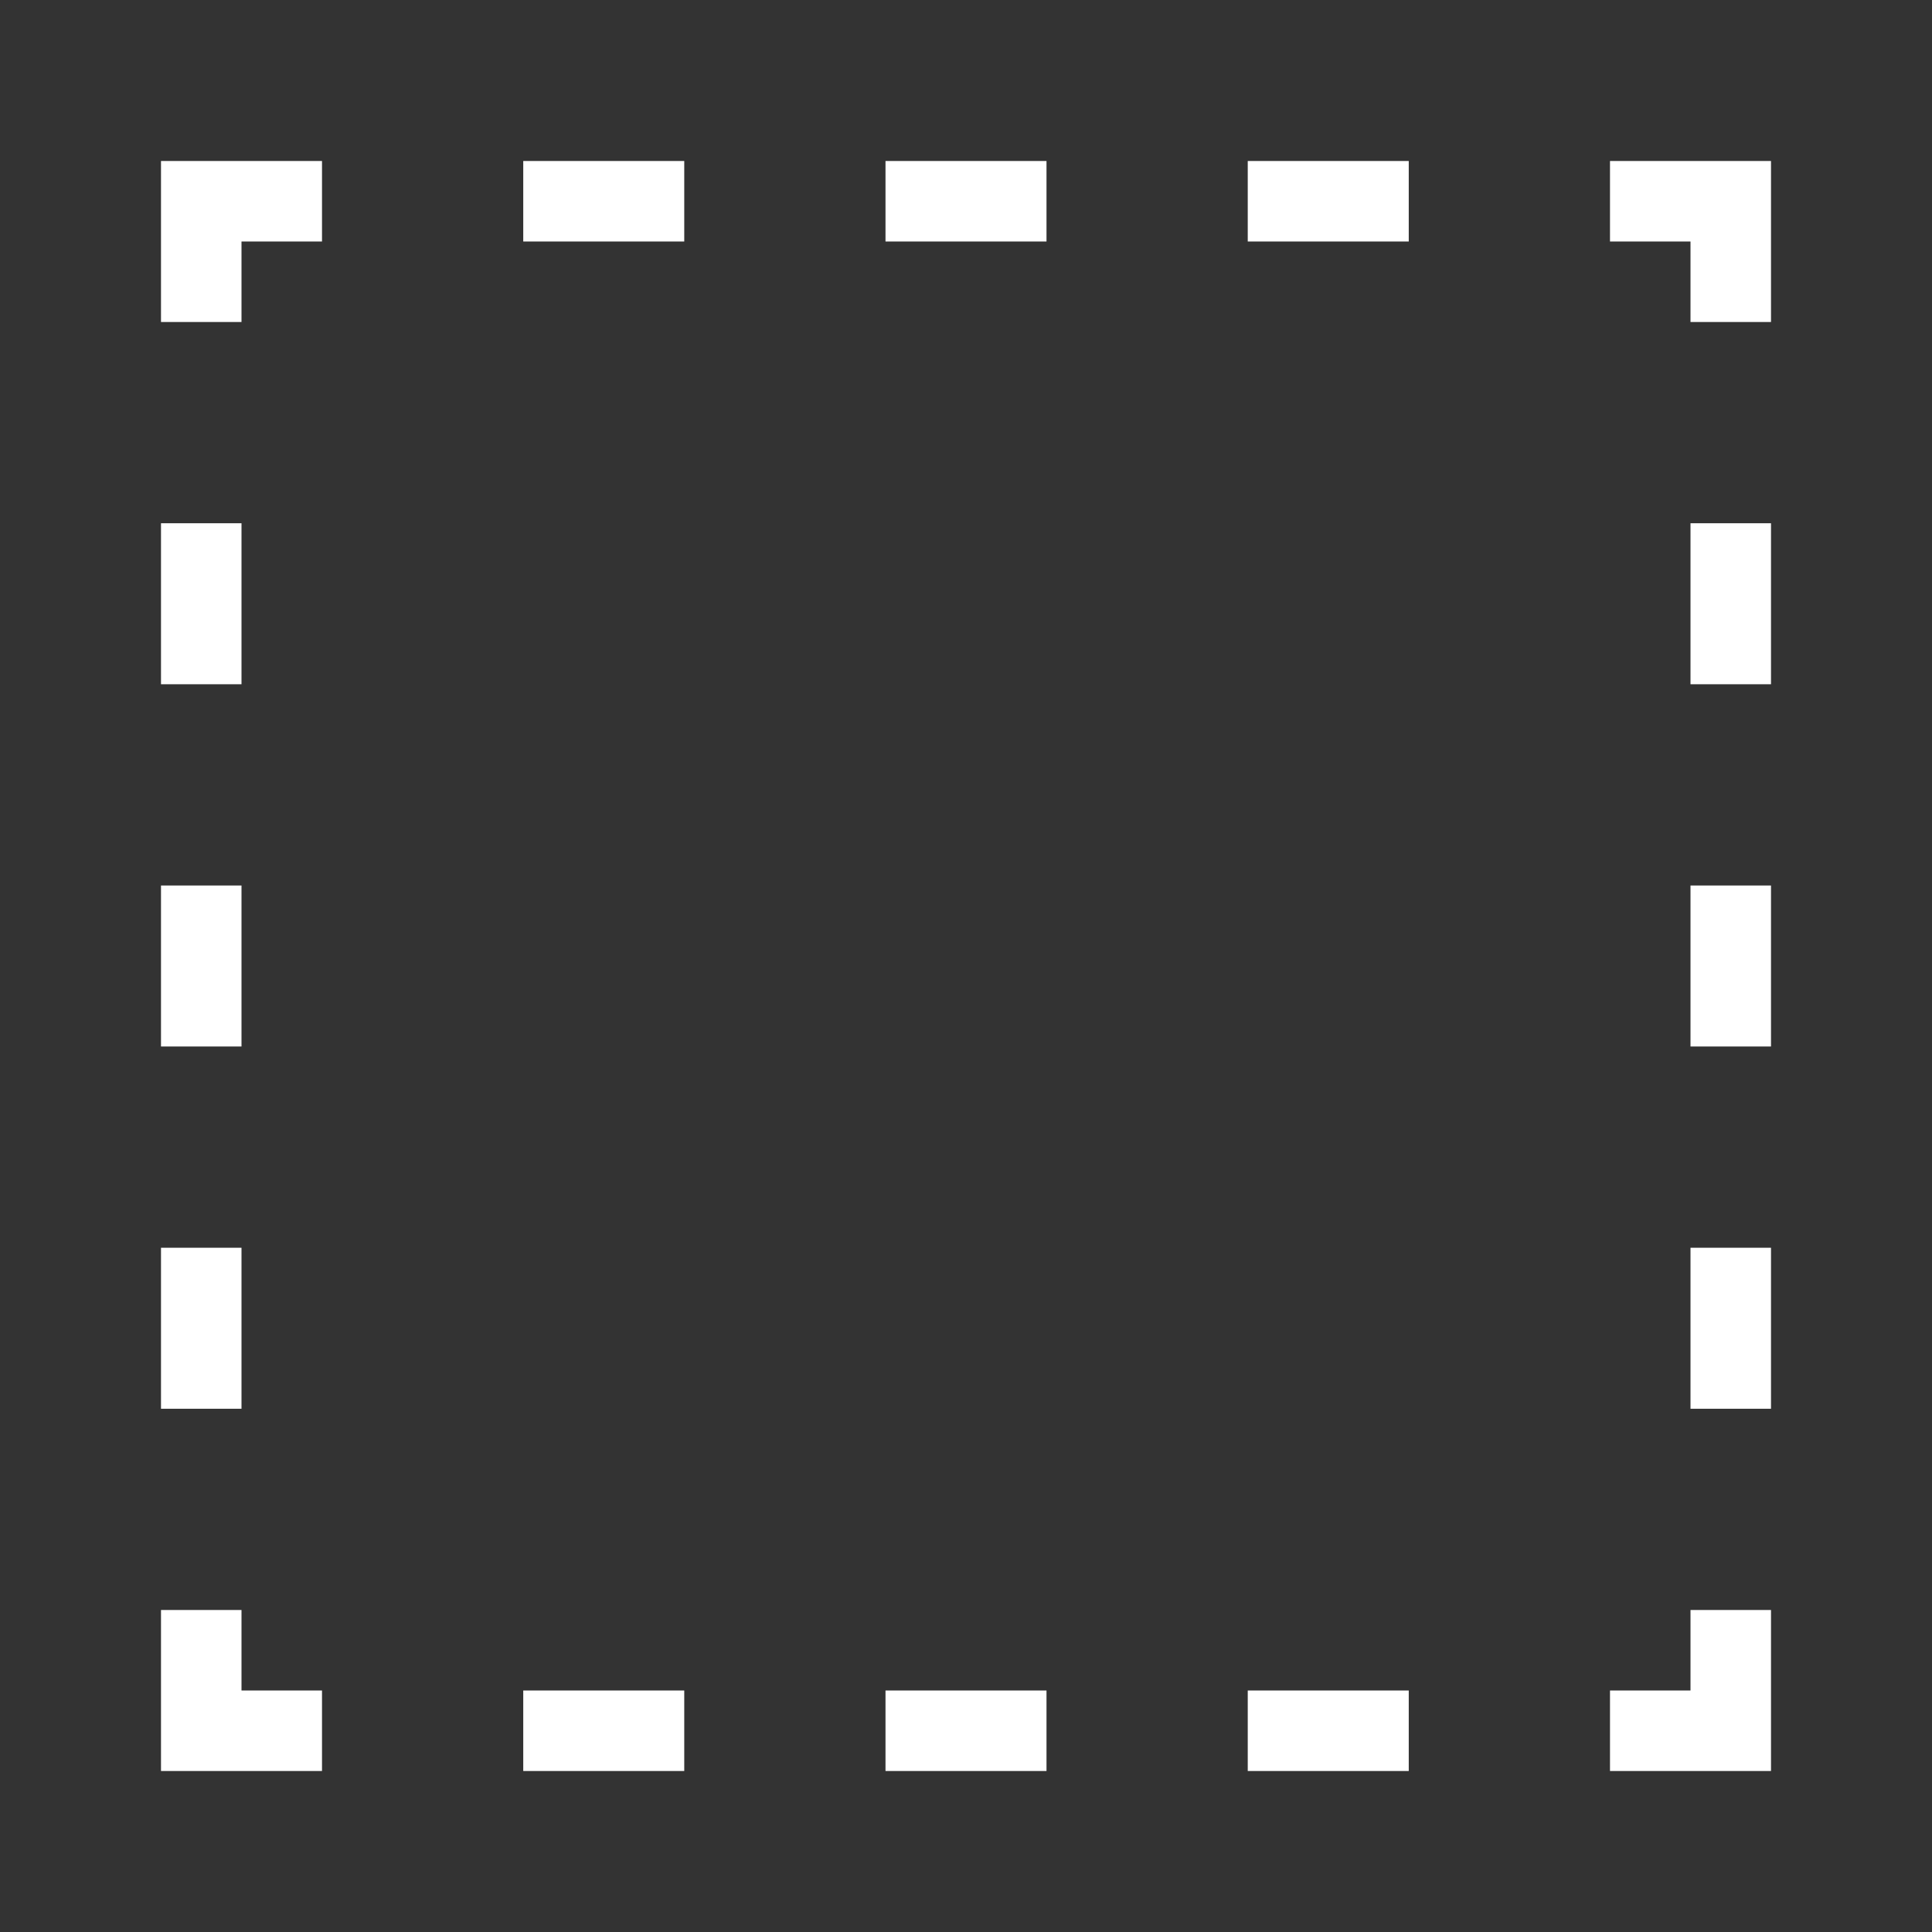 <svg width="24" height="24" viewBox="0 0 24 24" fill="none" xmlns="http://www.w3.org/2000/svg">
<rect x="0" y="0" width="24" height="24" fill="#333333" stroke="none"/>
<path d="M11 2H13V3H11V2Z" fill="white"/>
<path d="M21 6.5H22V8.5H21V6.5Z" fill="white"/>
<path d="M2 11H3V13H2V11Z" fill="white"/>
<path d="M22 11H21V13H22V11Z" fill="white"/>
<path d="M2 6.5H3V8.5H2V6.5Z" fill="white"/>
<path d="M21 15.5H22V17.5H21V15.5Z" fill="white"/>
<path d="M2 15.5H3V17.5H2V15.5Z" fill="white"/>
<path d="M13 21H11V22H13V21Z" fill="white"/>
<path d="M17.5 2H15.5V3H17.5V2Z" fill="white"/>
<path d="M17.5 21H15.5V22H17.5V21Z" fill="white"/>
<path d="M8.5 2H6.5V3H8.5V2Z" fill="white"/>
<path d="M3 20H2V22H4V21H3V20Z" fill="white"/>
<path d="M20 21V22H22V20H21V21H20Z" fill="white"/>
<path d="M21 4H22V2H20V3H21V4Z" fill="white"/>
<path d="M4 3V2H2V4H3V3H4Z" fill="white"/>
<path d="M6.5 21H8.5V22H6.5V21Z" fill="white"/>
</svg>
